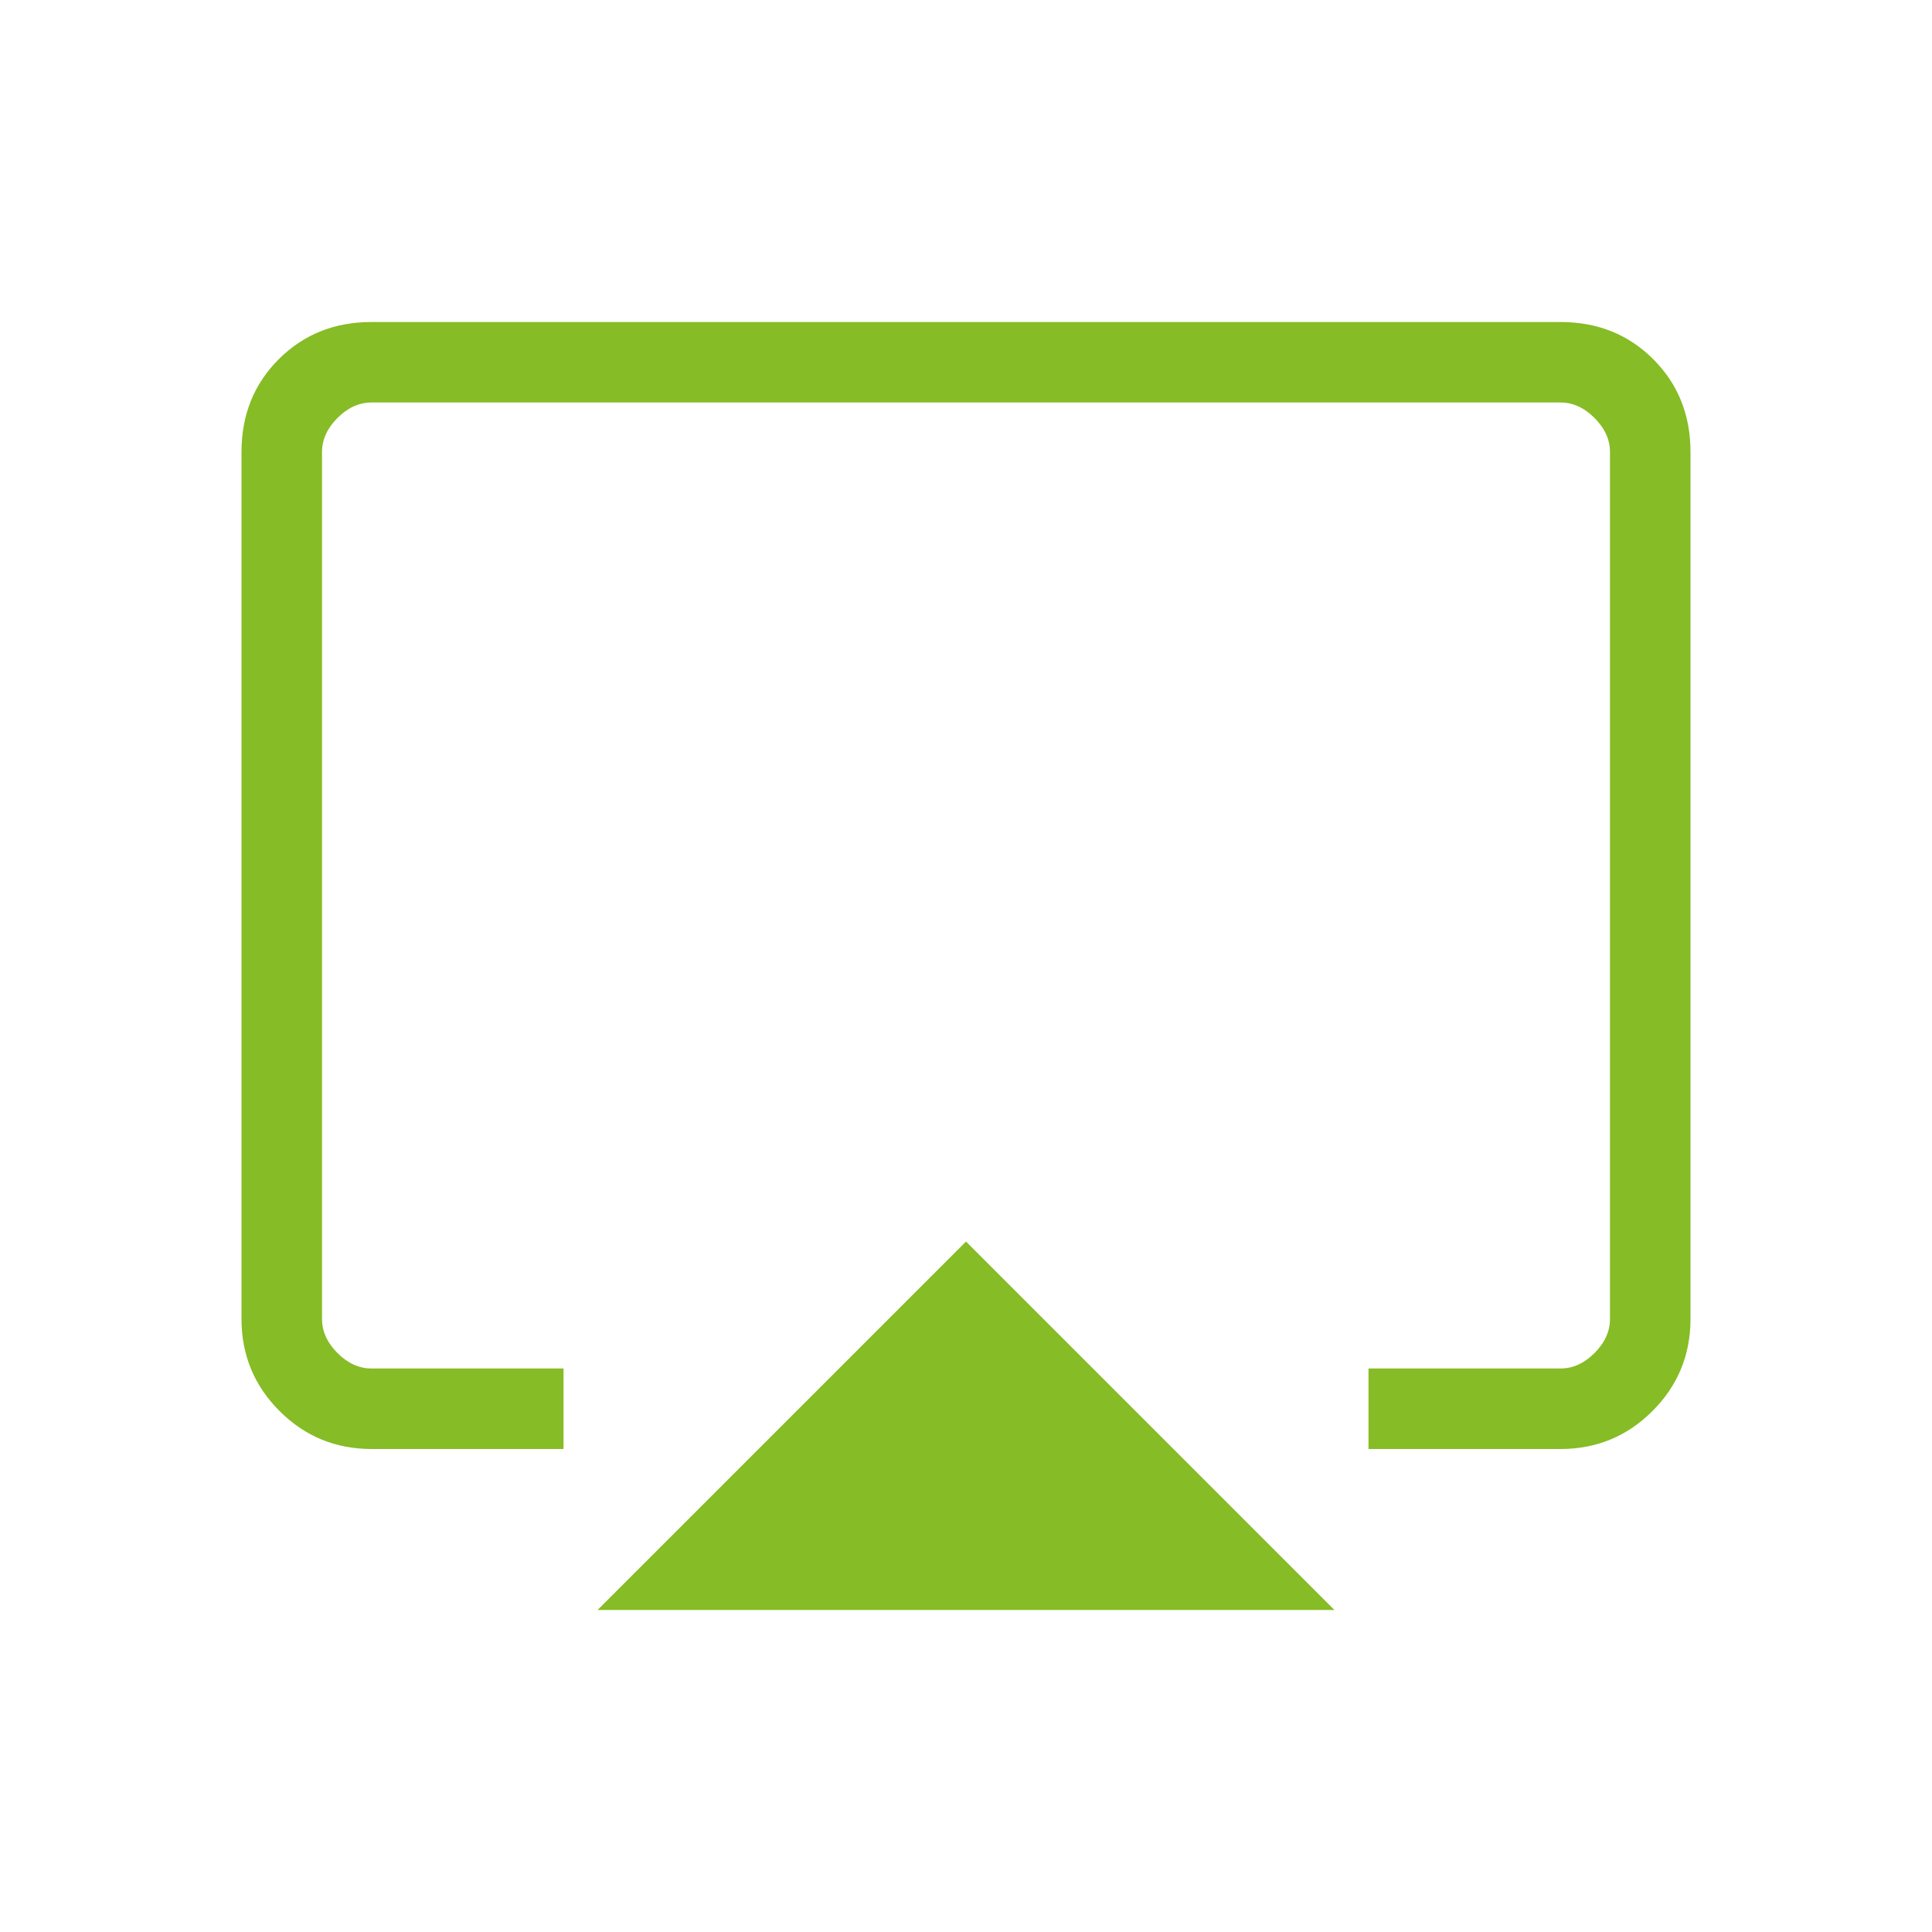 <svg width="64" height="64" viewBox="0 0 64 64" fill="none" xmlns="http://www.w3.org/2000/svg">
<mask id="mask0_1856_482" style="mask-type:alpha" maskUnits="userSpaceOnUse" x="0" y="0" width="64" height="64">
<rect width="64" height="64" fill="#D9D9D9"/>
</mask>
<g mask="url(#mask0_1856_482)">
<path d="M19.795 53.333L32 41.128L44.205 53.333H19.795ZM8 43.692V14.975C8 13.747 8.411 12.722 9.233 11.9C10.056 11.078 11.08 10.667 12.308 10.667H51.692C52.92 10.667 53.944 11.078 54.767 11.9C55.589 12.722 56 13.747 56 14.975V43.692C56 44.885 55.58 45.902 54.741 46.741C53.902 47.581 52.885 48 51.692 48H45.333V45.333H51.692C52.103 45.333 52.479 45.163 52.821 44.821C53.162 44.479 53.333 44.103 53.333 43.692V14.975C53.333 14.564 53.162 14.188 52.821 13.846C52.479 13.504 52.103 13.333 51.692 13.333H12.308C11.897 13.333 11.521 13.504 11.179 13.846C10.838 14.188 10.667 14.564 10.667 14.975V43.692C10.667 44.103 10.838 44.479 11.179 44.821C11.521 45.163 11.897 45.333 12.308 45.333H18.667V48H12.308C11.115 48 10.098 47.581 9.259 46.741C8.42 45.902 8 44.885 8 43.692Z" fill="#86BC25"/>
</g>
</svg>
